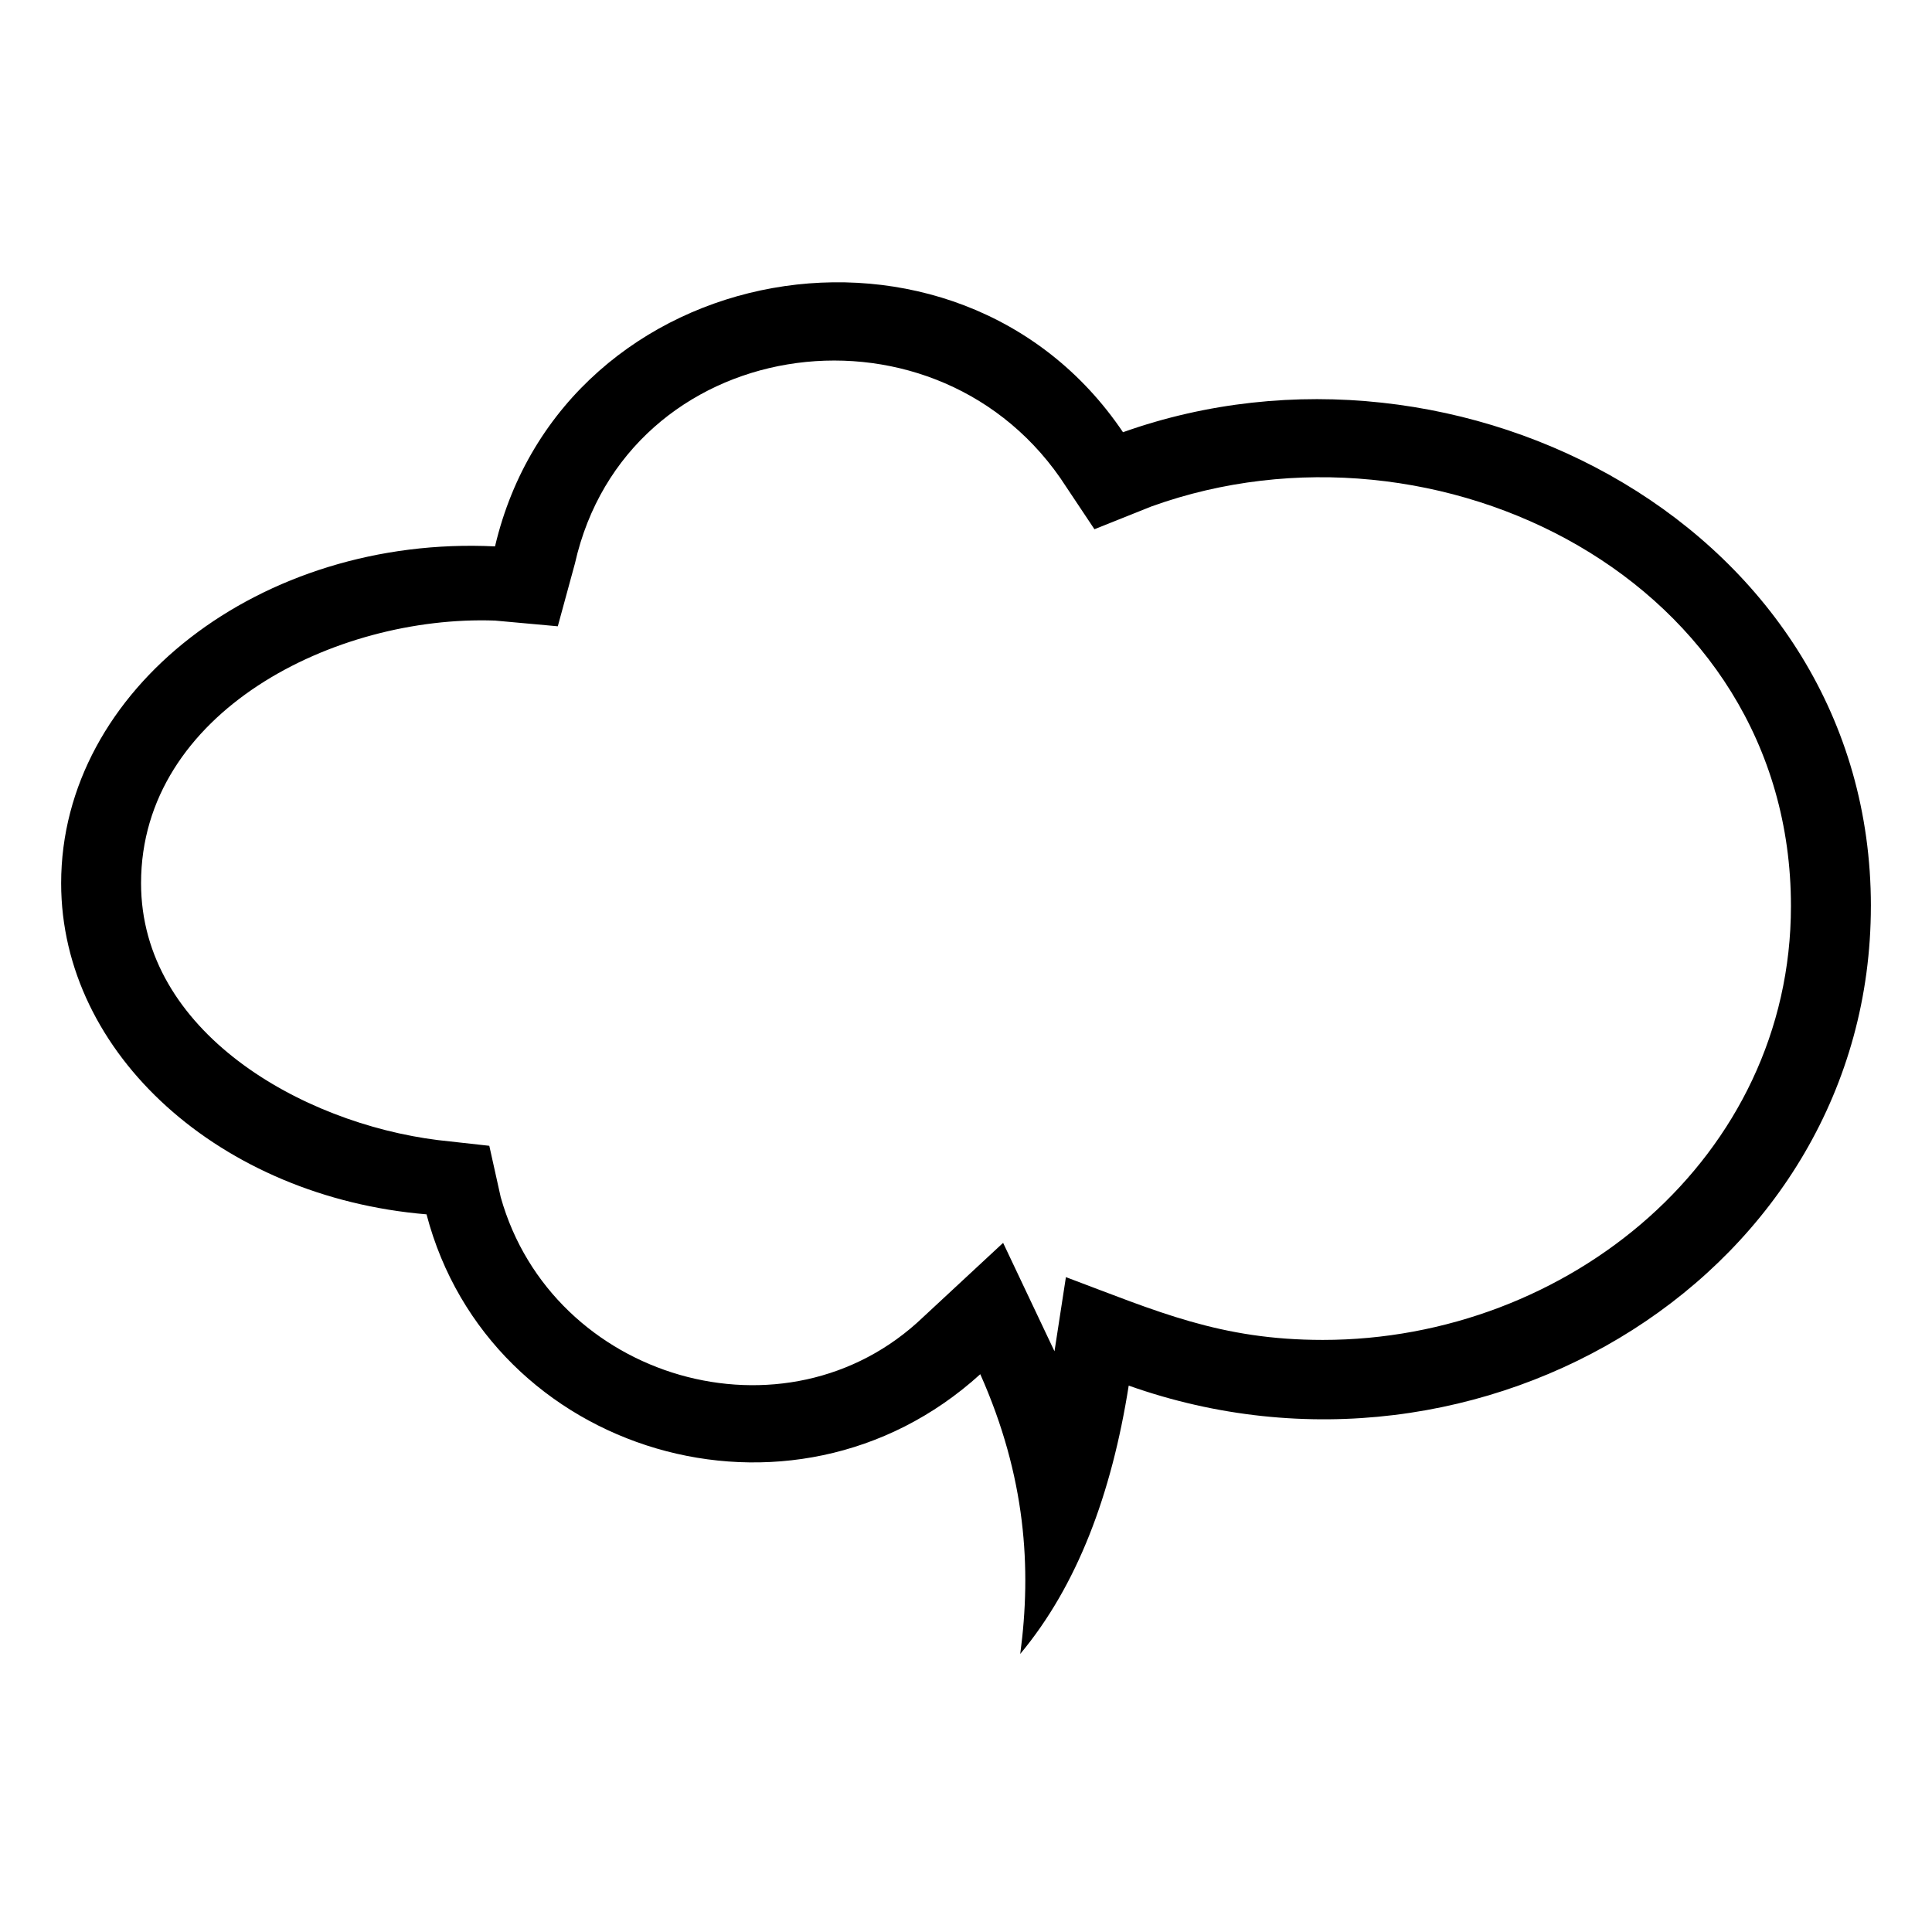 <?xml version="1.0" encoding="UTF-8"?>
<!-- Uploaded to: SVG Repo, www.svgrepo.com, Generator: SVG Repo Mixer Tools -->
<svg fill="#000000" width="800px" height="800px" version="1.1" viewBox="144 144 512 512" xmlns="http://www.w3.org/2000/svg">
 <path d="m639.8 384.11c0 96.828-102.88 160.37-196.68 127.09-4.539 28.746-13.617 52.953-28.746 71.109 3.027-22.695 1.512-46.902-10.59-74.133-49.926 45.387-130.11 21.18-146.75-42.363-54.465-4.539-96.828-42.363-96.828-87.75 0-51.441 52.953-92.289 114.98-89.262 18.156-77.16 122.55-95.316 166.42-30.258 89.262-31.773 198.2 25.719 198.2 125.57zm-216.35 118.01 3.027-19.668c24.207 9.078 40.848 16.641 68.082 16.641 65.055 0 124.06-48.414 124.06-114.98 0-86.238-93.801-133.14-169.45-105.91l-15.129 6.051-9.078-13.617c-34.797-49.926-114.98-37.824-128.6 22.695l-4.539 16.641-16.641-1.512c-42.363-1.512-93.801 24.207-93.801 69.594 0 39.336 42.363 63.543 78.672 68.082l13.617 1.512 3.027 13.617c13.617 48.414 75.648 66.57 111.96 31.773l21.18-19.668 13.617 28.746z" fill-rule="evenodd"/>
</svg>